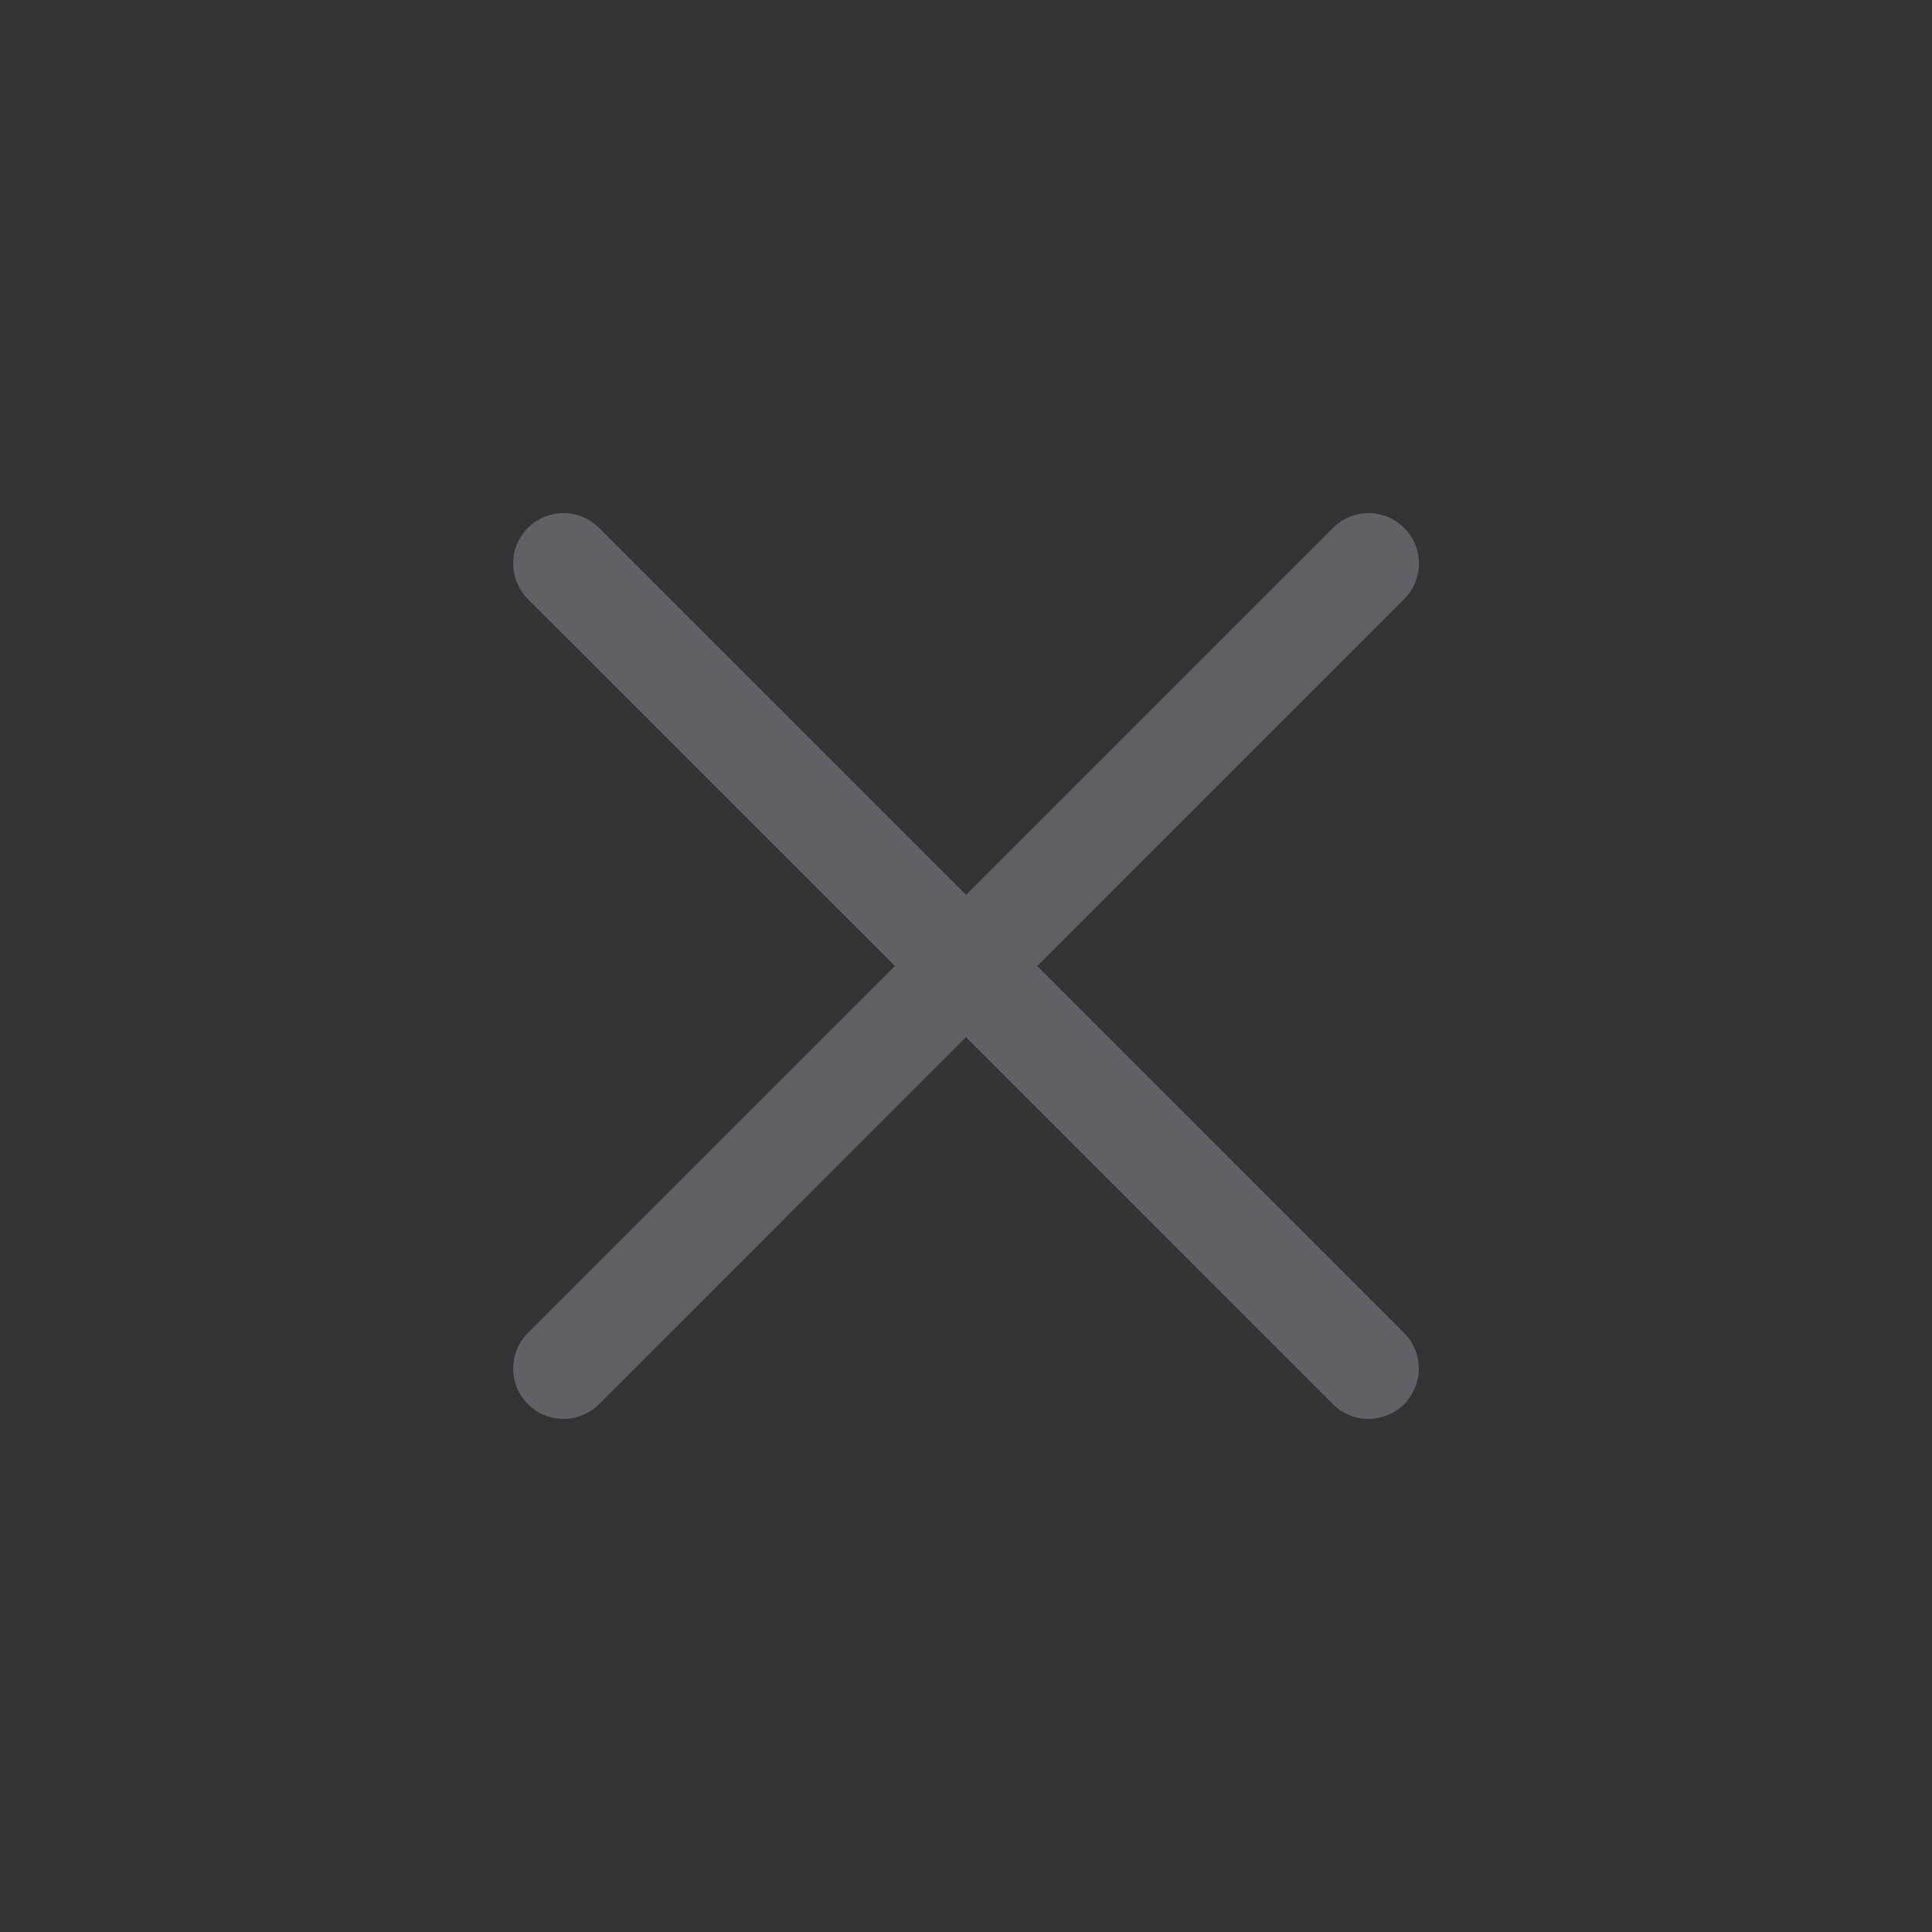 <svg width="24" height="24" viewBox="0 0 24 24" fill="none" xmlns="http://www.w3.org/2000/svg">
<rect x="0" y="0" width="24" height="24" fill="#333333" stroke="none"/>
<path d="M17.442 16.558C17.686 16.803 17.686 17.198 17.442 17.443C17.32 17.564 17.16 17.626 17 17.626C16.84 17.626 16.68 17.565 16.558 17.443L12 12.884L7.442 17.443C7.32 17.564 7.16 17.626 7 17.626C6.84 17.626 6.68 17.565 6.558 17.443C6.314 17.198 6.314 16.803 6.558 16.558L11.117 12L6.558 7.442C6.314 7.198 6.314 6.802 6.558 6.558C6.802 6.313 7.198 6.313 7.442 6.558L12.001 11.116L16.559 6.558C16.803 6.313 17.199 6.313 17.443 6.558C17.688 6.802 17.688 7.198 17.443 7.442L12.885 12L17.442 16.558Z" fill="#E5EEFF" fill-opacity="0.25"/>
</svg>
